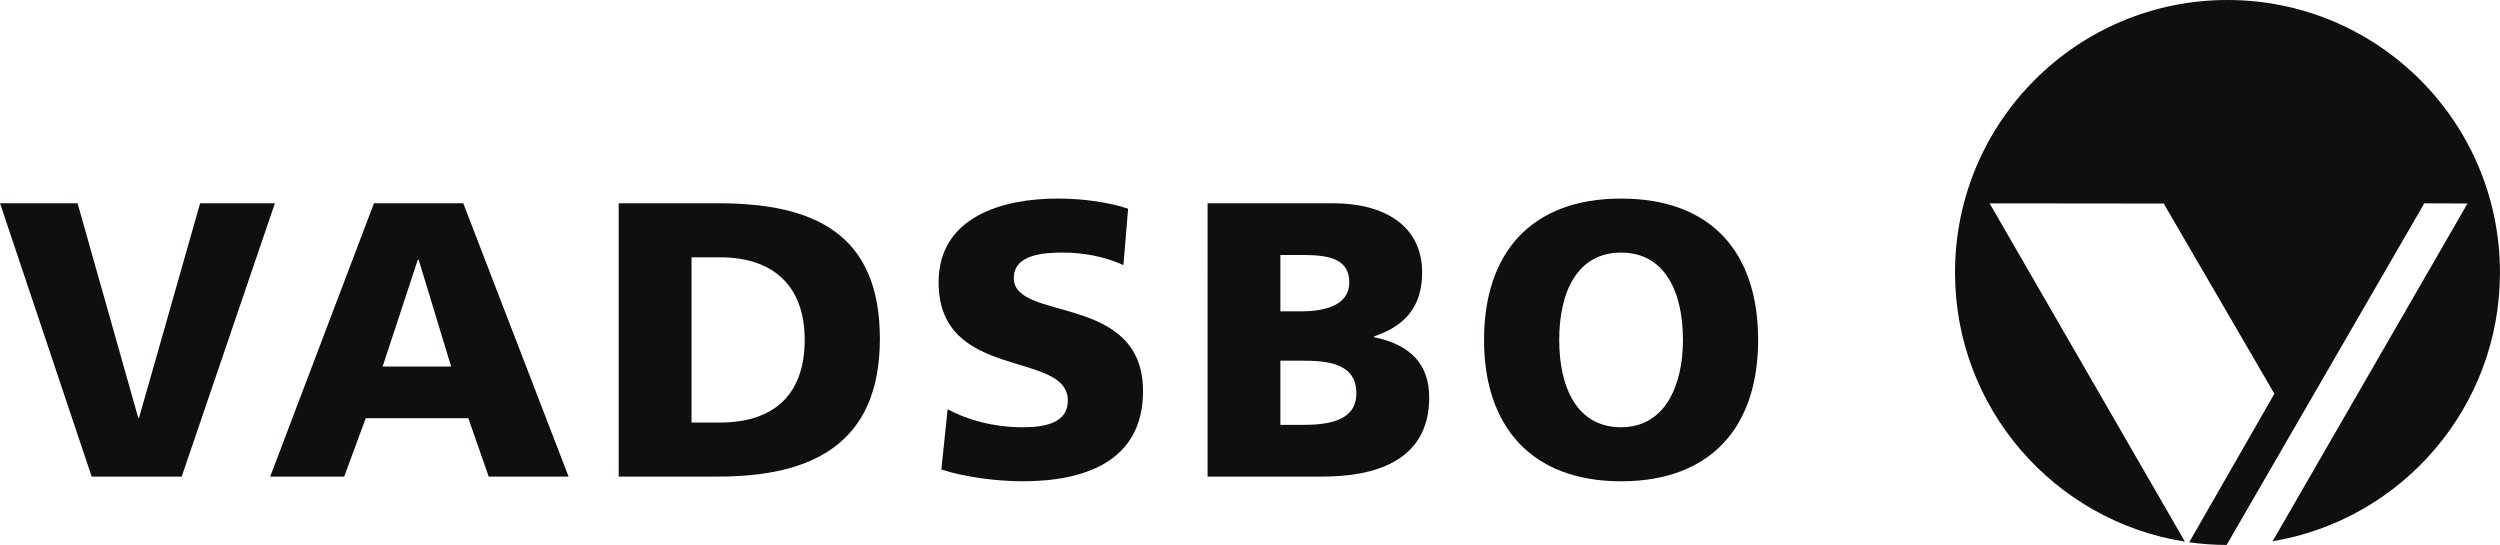 <?xml version="1.0" encoding="UTF-8"?>
<svg id="a" data-name="Lager 1" xmlns="http://www.w3.org/2000/svg" width="441.78mm" height="96.3mm" viewBox="0 0 1252.29 272.98">
  <path d="M1115.79,0C1040.41,0,979.3,61.11,979.3,136.49c0,68.13,49.92,124.6,115.18,134.83l-97.84-169.45,87.21.09,55.43,95.28-42.67,74.4c6.13.86,12.38,1.32,18.74,1.34l99.02-171.12,21.66.07-97.64,169.19c64.62-10.77,113.89-66.94,113.89-134.62C1252.28,61.12,1191.17,0,1115.79,0h0Z" fill="#0e0f0f"/>
  <path d="M.01,101.82h38.84l30.4,107.49h.39l30.6-107.49h37.46l-46.68,136.91h-45.11L.01,101.82Z" fill="#0e0f0f"/>
  <path d="M187.33,101.82h44.72l52.76,136.91h-40.02l-10.2-29.23h-51.39l-10.79,29.23h-37.07l51.98-136.91h0ZM209.69,130.07h-.39l-17.65,53.55h34.33l-16.28-53.55h-.01Z" fill="#0e0f0f"/>
  <path d="M309.91,101.82h49.82c47.66,0,81.01,14.9,81.01,67.87s-34.32,69.04-81.01,69.04h-49.82V101.82ZM346.4,211.67h14.12c27.26,0,42.56-14.12,42.56-41.39s-15.89-41.39-42.56-41.39h-14.12v82.77h0Z" fill="#0e0f0f"/>
  <path d="M474.67,205c9.41,5.1,22.56,9.02,37.66,9.02,11.57,0,22.56-2.35,22.56-13.34,0-25.5-64.73-9.41-64.73-59.24,0-32.95,32.17-41.98,59.63-41.98,13.14,0,26.09,1.96,35.31,5.1l-2.35,28.25c-9.42-4.31-20.01-6.28-30.4-6.28-9.22,0-24.52.79-24.52,12.75,0,22.17,64.73,7.26,64.73,56.69,0,35.5-29.81,45.11-60.22,45.11-12.75,0-28.64-1.96-40.8-5.88l3.14-30.21h0Z" fill="#0e0f0f"/>
  <path d="M604.89,101.82h62.96c25.5,0,44.53,11.18,44.53,34.72,0,17.26-8.83,26.87-24.12,31.97v.39c18.24,3.73,27.66,13.54,27.66,30.21,0,32.76-28.84,39.62-53.35,39.62h-57.67V101.82h-.01ZM641.37,212.84h10.79c13.34,0,27.26-1.96,27.26-15.89,0-14.91-14.32-16.28-26.87-16.28h-11.18v32.17ZM641.37,155.96h10.2c11.96,0,24.32-2.94,24.32-14.51,0-12.55-11.77-13.73-23.93-13.73h-10.59v28.25h0Z" fill="#0e0f0f"/>
  <path d="M812.03,99.47c45.11,0,68.65,26.87,68.65,70.81s-23.93,70.81-68.65,70.81-68.65-27.26-68.65-70.81,23.54-70.81,68.65-70.81ZM812.03,214.02c22.16,0,30.99-21.18,30.99-43.74,0-23.73-8.83-43.74-30.99-43.74s-30.99,20.01-30.99,43.74,8.83,43.74,30.99,43.74Z" fill="#0e0f0f"/>
</svg>